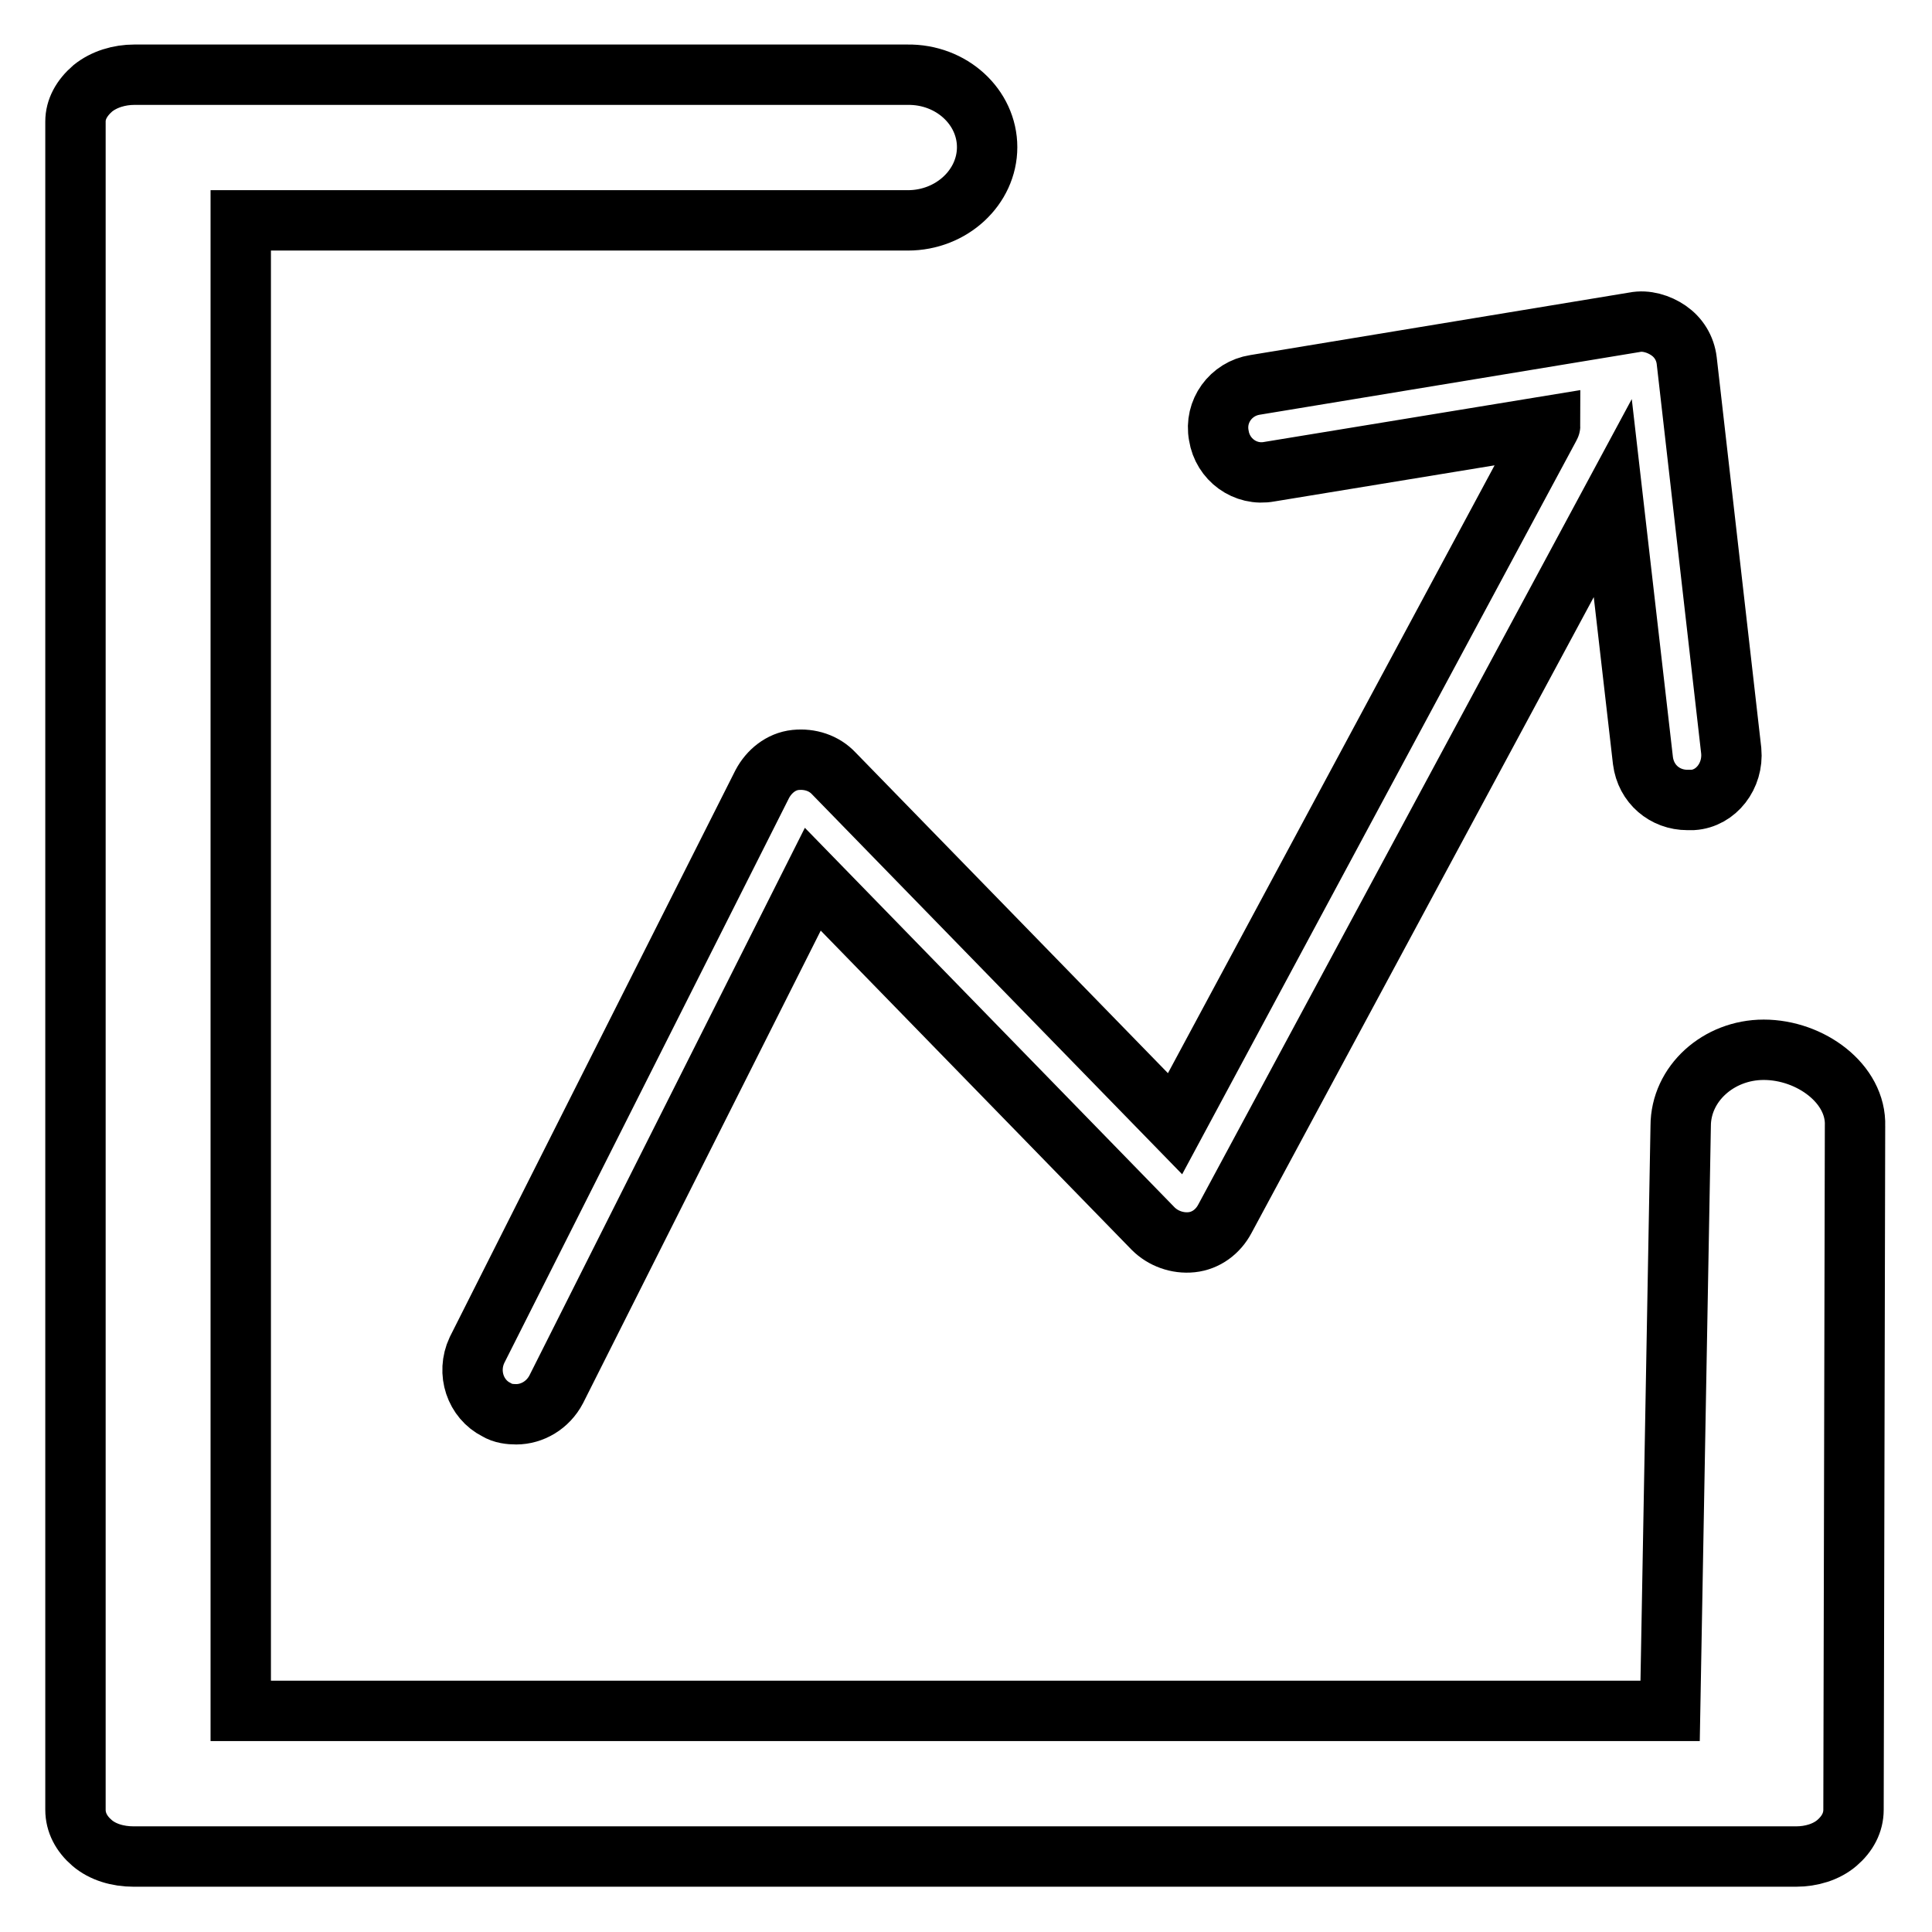 <?xml version="1.0" encoding="utf-8"?>
<!-- Svg Vector Icons : http://www.onlinewebfonts.com/icon -->
<!DOCTYPE svg PUBLIC "-//W3C//DTD SVG 1.1//EN" "http://www.w3.org/Graphics/SVG/1.1/DTD/svg11.dtd">
<svg version="1.1" xmlns="http://www.w3.org/2000/svg" xmlns:xlink="http://www.w3.org/1999/xlink" x="0px" y="0px" viewBox="0 0 256 256" enable-background="new 0 0 256 256" xml:space="preserve">
<g> <path stroke-width="8" fill-opacity="0" stroke="#000000"  d="M155.7,148.9l-45.2-46.4c-1.3-1.4-3.2-2-5.1-1.8c-1.9,0.2-3.5,1.5-4.4,3.2l-37.8,75c-1.4,3-0.2,6.5,2.6,7.9 c0.8,0.5,1.8,0.6,2.6,0.6c2.1,0,4.2-1.2,5.3-3.3l34-67.6l45.1,46.3c1.3,1.3,3.2,2,5.1,1.8c1.9-0.2,3.5-1.4,4.4-3.1l51.4-95.5 l4,34.8c0.4,3.1,2.9,5.2,5.9,5.2h0.7c3.1-0.2,5.4-3.2,5.1-6.5l-5.9-51.7c-0.2-1.7-1.1-3.1-2.4-4c-1.3-0.9-3-1.4-4.5-1.1l-50.3,8.3 c-3.2,0.5-5.4,3.5-4.8,6.7c0.5,3.2,3.5,5.4,6.7,4.8l37.2-6.1c0,0.1-0.1,0.1-0.1,0.2L155.7,148.9z M233.7,139.1c-6,0-11,4.5-11,10.1 l-1.4,77.5H31.9V29.2h88.4c5.8,0,10.5-4.4,10.5-9.7s-4.7-9.7-10.6-9.6H17.8c-2,0-4,0.6-5.5,1.8C10.8,13,10,14.5,10,16.1v223.7 c0,1.7,0.8,3.2,2.2,4.4c1.4,1.2,3.4,1.8,5.5,1.8h220.3c2,0,4-0.6,5.4-1.8c1.4-1.2,2.2-2.7,2.2-4.4l0.2-90.6 C246,143.6,239.9,139.1,233.7,139.1L233.7,139.1z"/></g>
</svg>